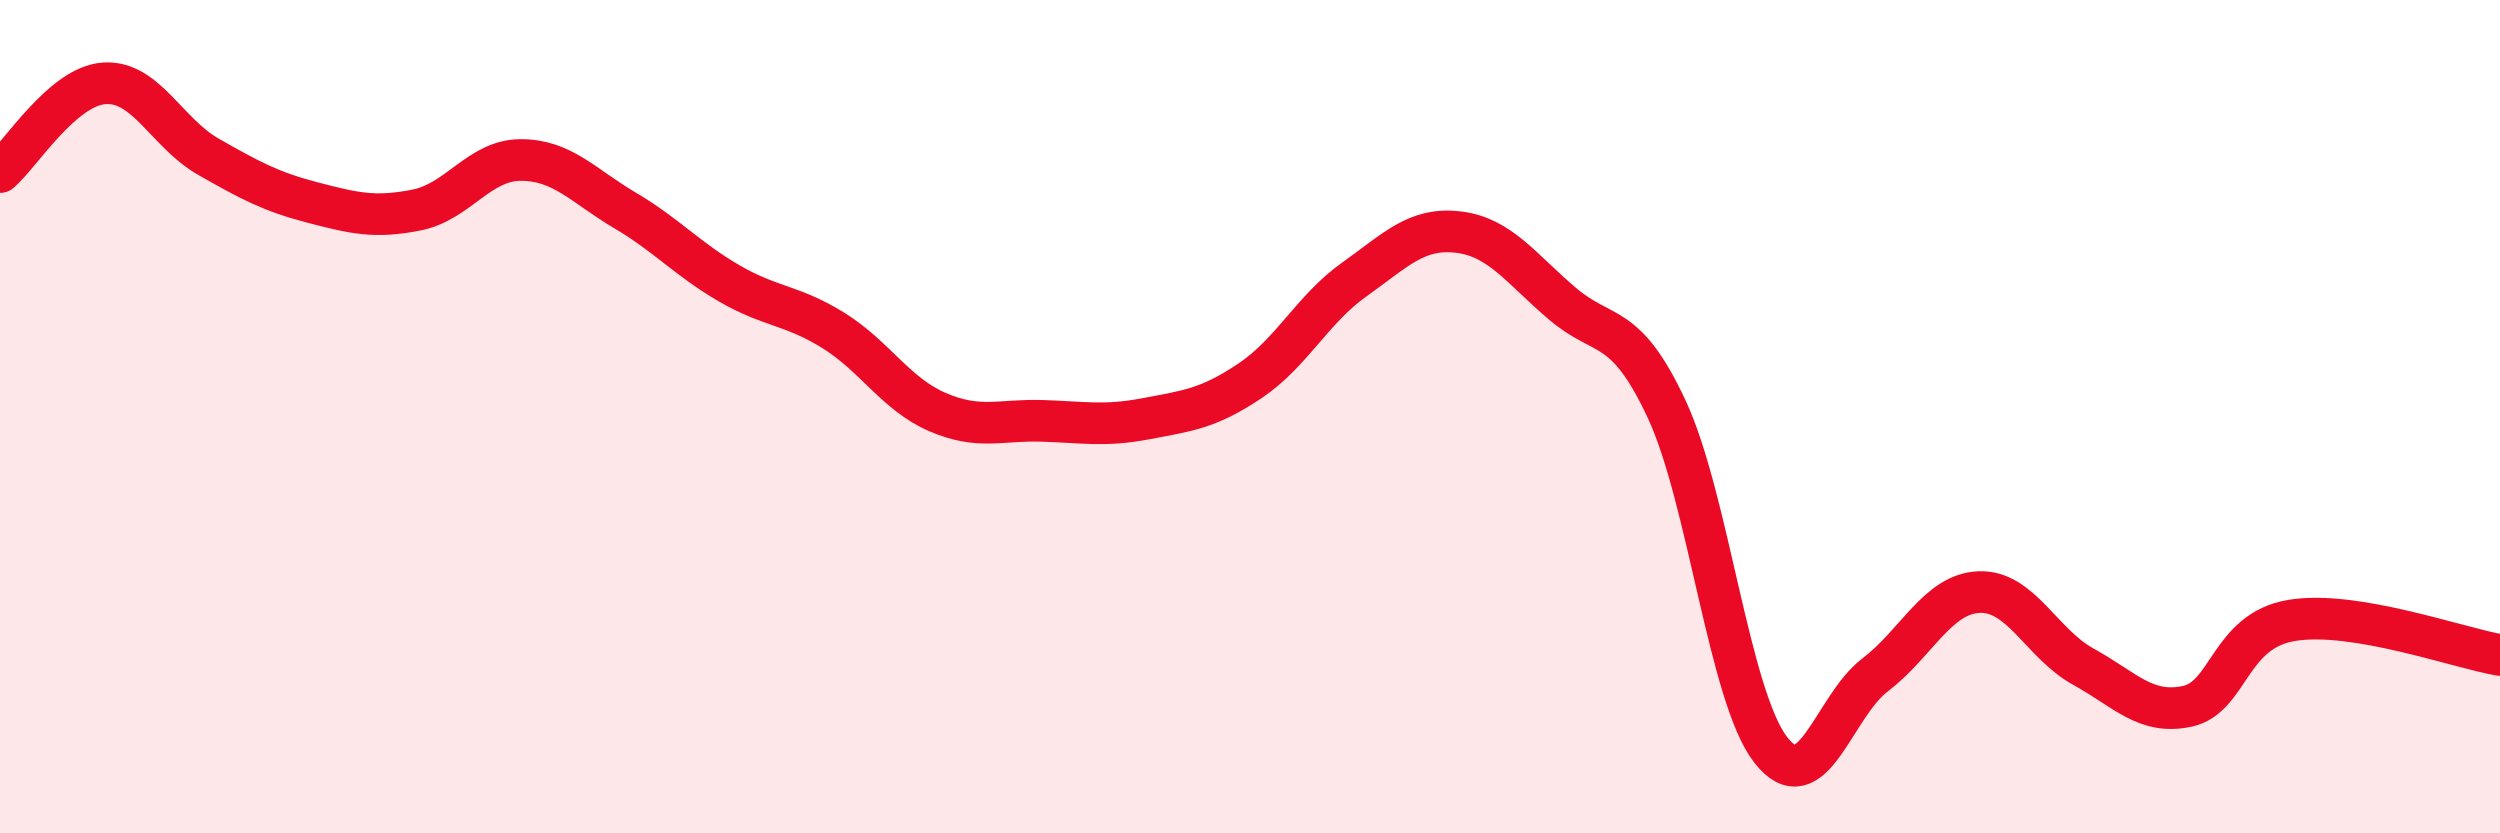 
    <svg width="60" height="20" viewBox="0 0 60 20" xmlns="http://www.w3.org/2000/svg">
      <path
        d="M 0,4.13 C 0.5,3.7 1.5,2.07 2.5,2 C 3.5,1.93 4,3.19 5,3.76 C 6,4.33 6.5,4.6 7.5,4.86 C 8.5,5.12 9,5.24 10,5.04 C 11,4.84 11.5,3.84 12.5,3.84 C 13.5,3.84 14,4.46 15,5.05 C 16,5.64 16.5,6.22 17.5,6.8 C 18.5,7.38 19,7.31 20,7.93 C 21,8.55 21.5,9.46 22.5,9.89 C 23.5,10.32 24,10.07 25,10.1 C 26,10.13 26.5,10.24 27.5,10.05 C 28.5,9.86 29,9.81 30,9.14 C 31,8.47 31.5,7.42 32.5,6.71 C 33.5,6 34,5.45 35,5.57 C 36,5.69 36.5,6.44 37.5,7.29 C 38.5,8.14 39,7.68 40,9.82 C 41,11.96 41.5,16.72 42.5,18 C 43.5,19.28 44,16.96 45,16.2 C 46,15.44 46.5,14.25 47.5,14.21 C 48.5,14.17 49,15.45 50,16 C 51,16.55 51.5,17.17 52.5,16.95 C 53.5,16.73 53.5,15.14 55,14.89 C 56.5,14.64 59,15.55 60,15.72L60 20L0 20Z"
        fill="#EB0A25"
        opacity="0.1"
        stroke-linecap="round"
        stroke-linejoin="round"
      />
      <path
        d="M 0,4.13 C 0.5,3.7 1.5,2.07 2.5,2 C 3.5,1.93 4,3.19 5,3.76 C 6,4.33 6.5,4.6 7.5,4.86 C 8.5,5.12 9,5.24 10,5.04 C 11,4.84 11.5,3.84 12.5,3.84 C 13.5,3.84 14,4.46 15,5.05 C 16,5.64 16.5,6.22 17.5,6.8 C 18.5,7.38 19,7.31 20,7.93 C 21,8.55 21.5,9.46 22.5,9.89 C 23.5,10.32 24,10.07 25,10.1 C 26,10.13 26.5,10.24 27.5,10.05 C 28.5,9.86 29,9.81 30,9.14 C 31,8.47 31.5,7.42 32.5,6.71 C 33.5,6 34,5.45 35,5.57 C 36,5.69 36.5,6.44 37.5,7.29 C 38.5,8.14 39,7.68 40,9.82 C 41,11.96 41.5,16.72 42.5,18 C 43.5,19.28 44,16.96 45,16.2 C 46,15.44 46.5,14.25 47.5,14.21 C 48.5,14.17 49,15.45 50,16 C 51,16.55 51.5,17.17 52.5,16.95 C 53.5,16.73 53.5,15.14 55,14.89 C 56.5,14.64 59,15.55 60,15.72"
        stroke="#EB0A25"
        stroke-width="1"
        fill="none"
        stroke-linecap="round"
        stroke-linejoin="round"
      />
    </svg>
  